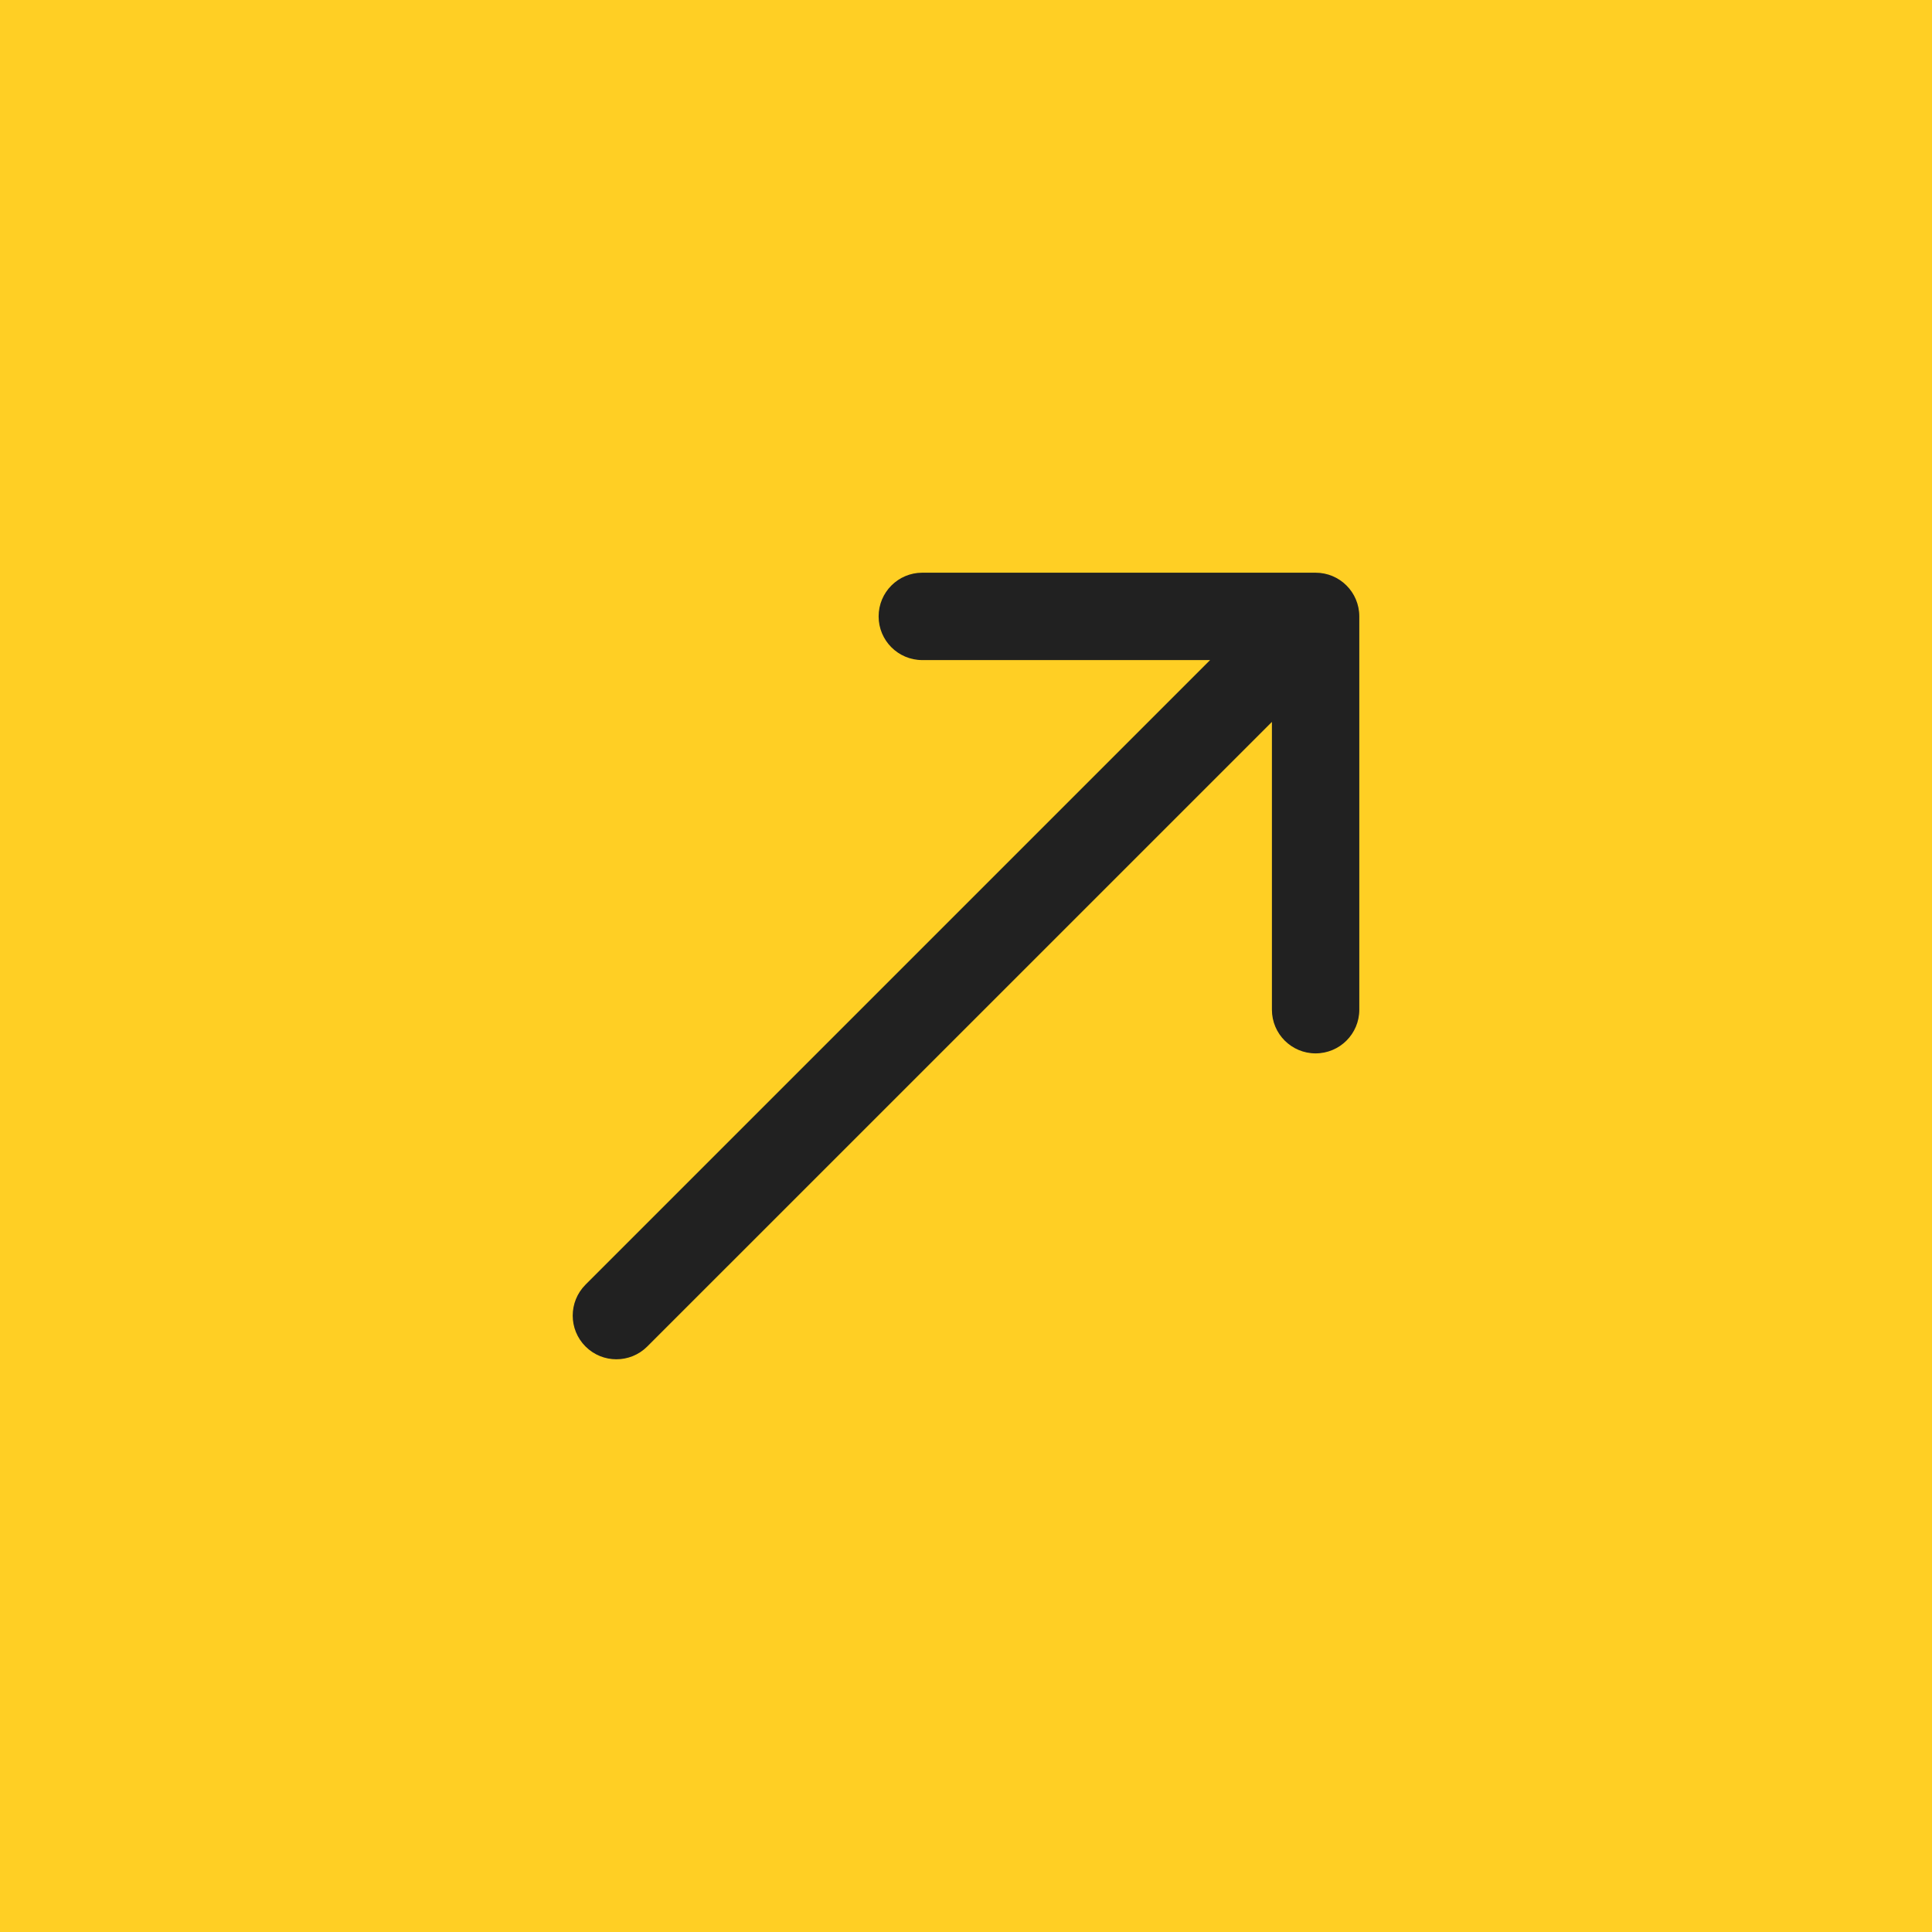 <svg width="35" height="35" viewBox="0 0 35 35" fill="none" xmlns="http://www.w3.org/2000/svg">
<rect width="35" height="35" fill="#FFCF24"/>
<path d="M16.708 10.375C16.271 10.375 15.917 10.729 15.917 11.167C15.917 11.604 16.271 11.958 16.708 11.958H21.922L10.607 23.273C10.298 23.583 10.298 24.084 10.607 24.393C10.916 24.702 11.417 24.702 11.726 24.393L23.042 13.078V18.292C23.042 18.729 23.396 19.083 23.833 19.083C24.271 19.083 24.625 18.729 24.625 18.292V11.167C24.625 10.729 24.271 10.375 23.833 10.375H16.708Z" fill="#212121"/>
</svg>
